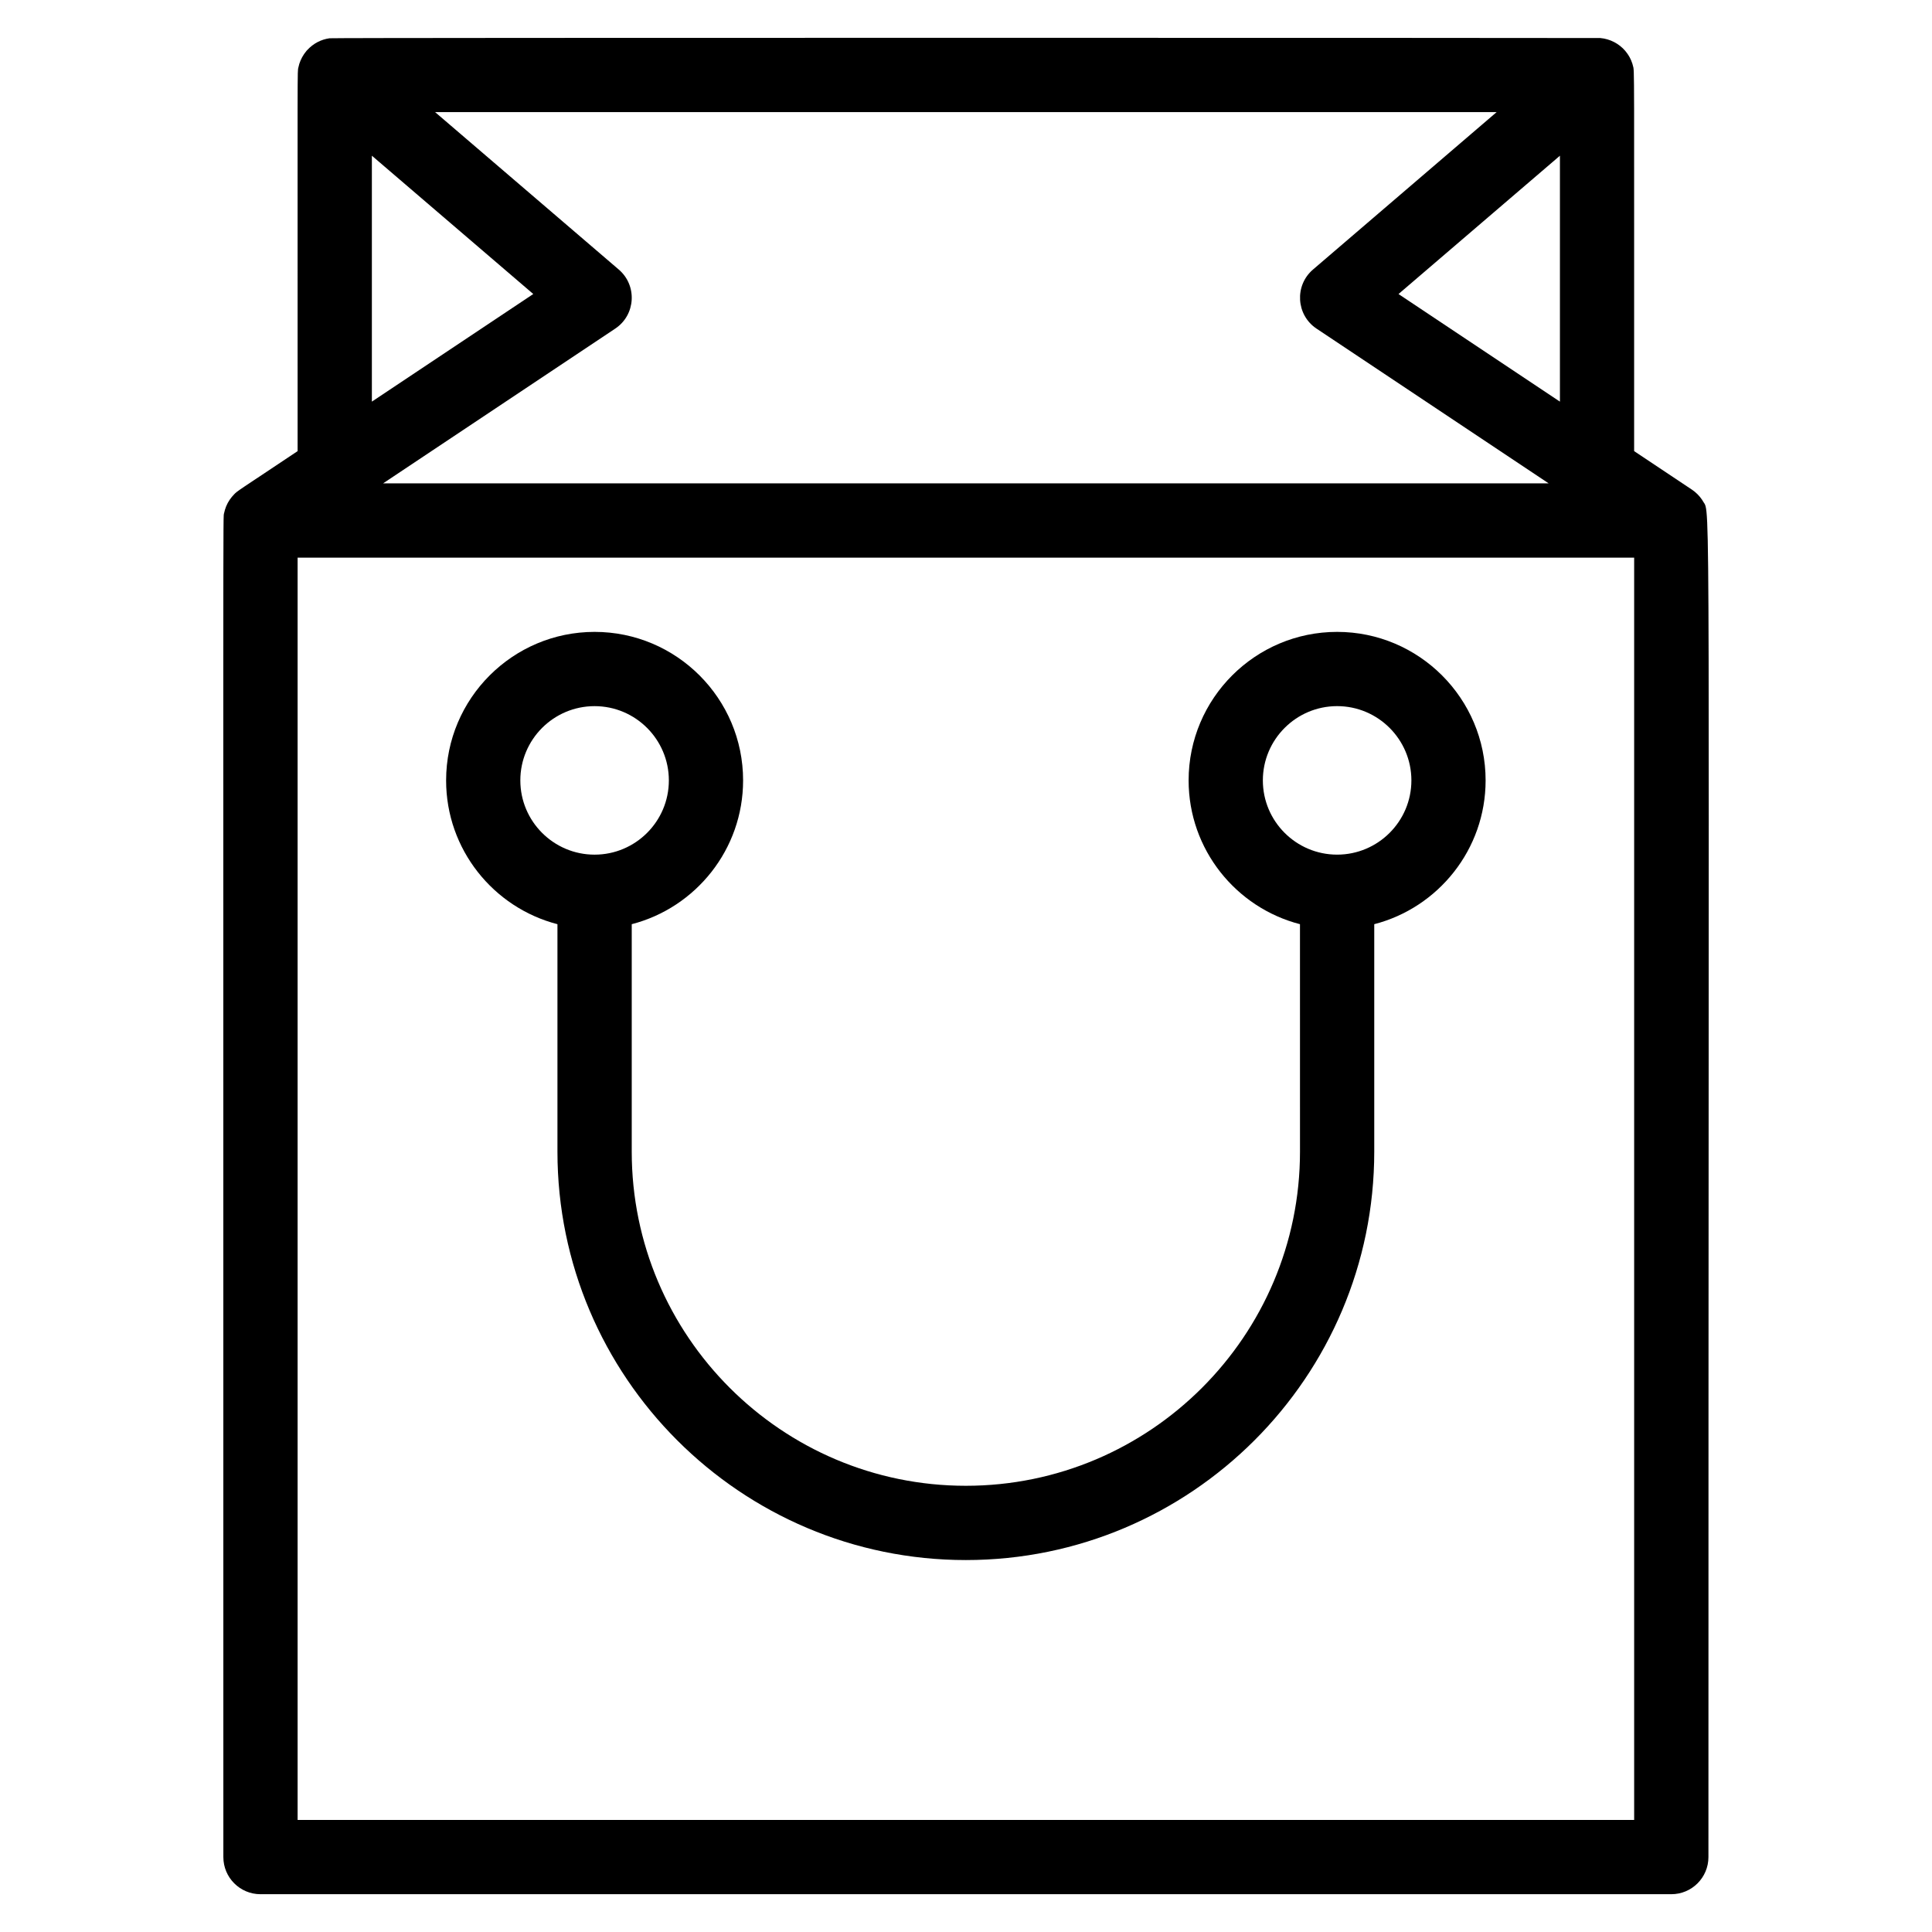 <?xml version="1.0" encoding="UTF-8"?>
<!-- Uploaded to: ICON Repo, www.iconrepo.com, Generator: ICON Repo Mixer Tools -->
<svg fill="#000000" width="800px" height="800px" version="1.1" viewBox="144 144 512 512" xmlns="http://www.w3.org/2000/svg">
 <g>
  <path d="m595.36 276.93c-0.336-0.57-0.277-0.457-0.461-0.711-0.414-0.578-0.434-0.566-0.559-0.711-0.508-0.586-0.547-0.586-0.797-0.816-0.25-0.23-0.473-0.461-1.172-0.934-0.113-0.082-15.195-10.133-15.309-10.207-0.031-105.88 0.133-100.43-0.34-102.2-0.152-0.586-0.066-0.305-0.277-0.875-0.223-0.625-0.137-0.383-0.355-0.855-0.289-0.59-0.191-0.402-0.441-0.82-0.375-0.605-0.289-0.457-0.539-0.793-0.059-0.082-0.328-0.438-0.414-0.539-1.625-1.898-4.008-3.156-6.594-3.387-0.508-0.051-335.38-0.129-336.77 0.062-2.231 0.309-4.285 1.363-5.871 3.086-0.078 0.086-0.152 0.16-0.23 0.238-0.098 0.113-0.57 0.738-0.645 0.855-0.098 0.125-0.477 0.754-0.508 0.828-0.066 0.105-0.398 0.801-0.422 0.863-0.039 0.086-0.309 0.809-0.336 0.902-0.02 0.059-0.211 0.789-0.238 0.934-0.297 1.434-0.211-4.672-0.211 101.7-16.398 10.93-15.875 10.5-16.809 11.438-0.117 0.125-0.594 0.652-0.633 0.707-0.125 0.148-0.527 0.707-0.578 0.773-0.086 0.125-0.457 0.75-0.5 0.828-0.039 0.078-0.352 0.73-0.414 0.875-0.027 0.078-0.27 0.723-0.32 0.91-0.02 0.062-0.191 0.715-0.234 0.922-0.297 1.484-0.191-13.125-0.191 356.14 0 5.434 4.406 9.84 9.84 9.84h373.88c5.438 0 9.84-4.406 9.84-9.84-0.008-369.77 0.617-355.85-1.391-359.21zm-287.38-61.496-48.68-41.727h281.33l-48.676 41.727c-4.949 4.242-4.469 12.047 0.941 15.656l61.516 41.008h-308.89l61.516-41.008c5.43-3.613 5.891-11.418 0.945-15.656zm206.64 6.488 42.777-36.656v65.172zm-272.07-36.66 42.773 36.656-42.773 28.516zm334.52 441.04h-354.2v-334.52h354.2z"/>
  <path d="m291.73 388.92v60.281c0 59.68 48.551 108.23 108.23 108.23 59.68 0 108.23-48.551 108.23-108.23v-60.281c16.953-4.379 29.512-19.809 29.512-38.105 0-21.707-17.652-39.359-39.352-39.359-21.699 0-39.355 17.652-39.355 39.359 0 18.297 12.559 33.727 29.512 38.105l0.004 60.281c0 48.824-39.719 88.547-88.547 88.547-48.824 0-88.547-39.723-88.547-88.547v-60.281c16.953-4.379 29.512-19.809 29.512-38.105 0-21.707-17.652-39.359-39.352-39.359s-39.352 17.652-39.352 39.359c-0.008 18.301 12.551 33.727 29.504 38.105zm186.94-38.105c0-10.855 8.832-19.684 19.684-19.684 10.848 0 19.68 8.828 19.68 19.684 0 10.852-8.832 19.672-19.68 19.672-10.852 0-19.684-8.82-19.684-19.672zm-177.1-19.68c10.852 0 19.684 8.828 19.684 19.684 0 10.852-8.832 19.672-19.684 19.672-10.852 0-19.676-8.824-19.676-19.672-0.004-10.859 8.824-19.684 19.676-19.684z"/>
 </g>
</svg>